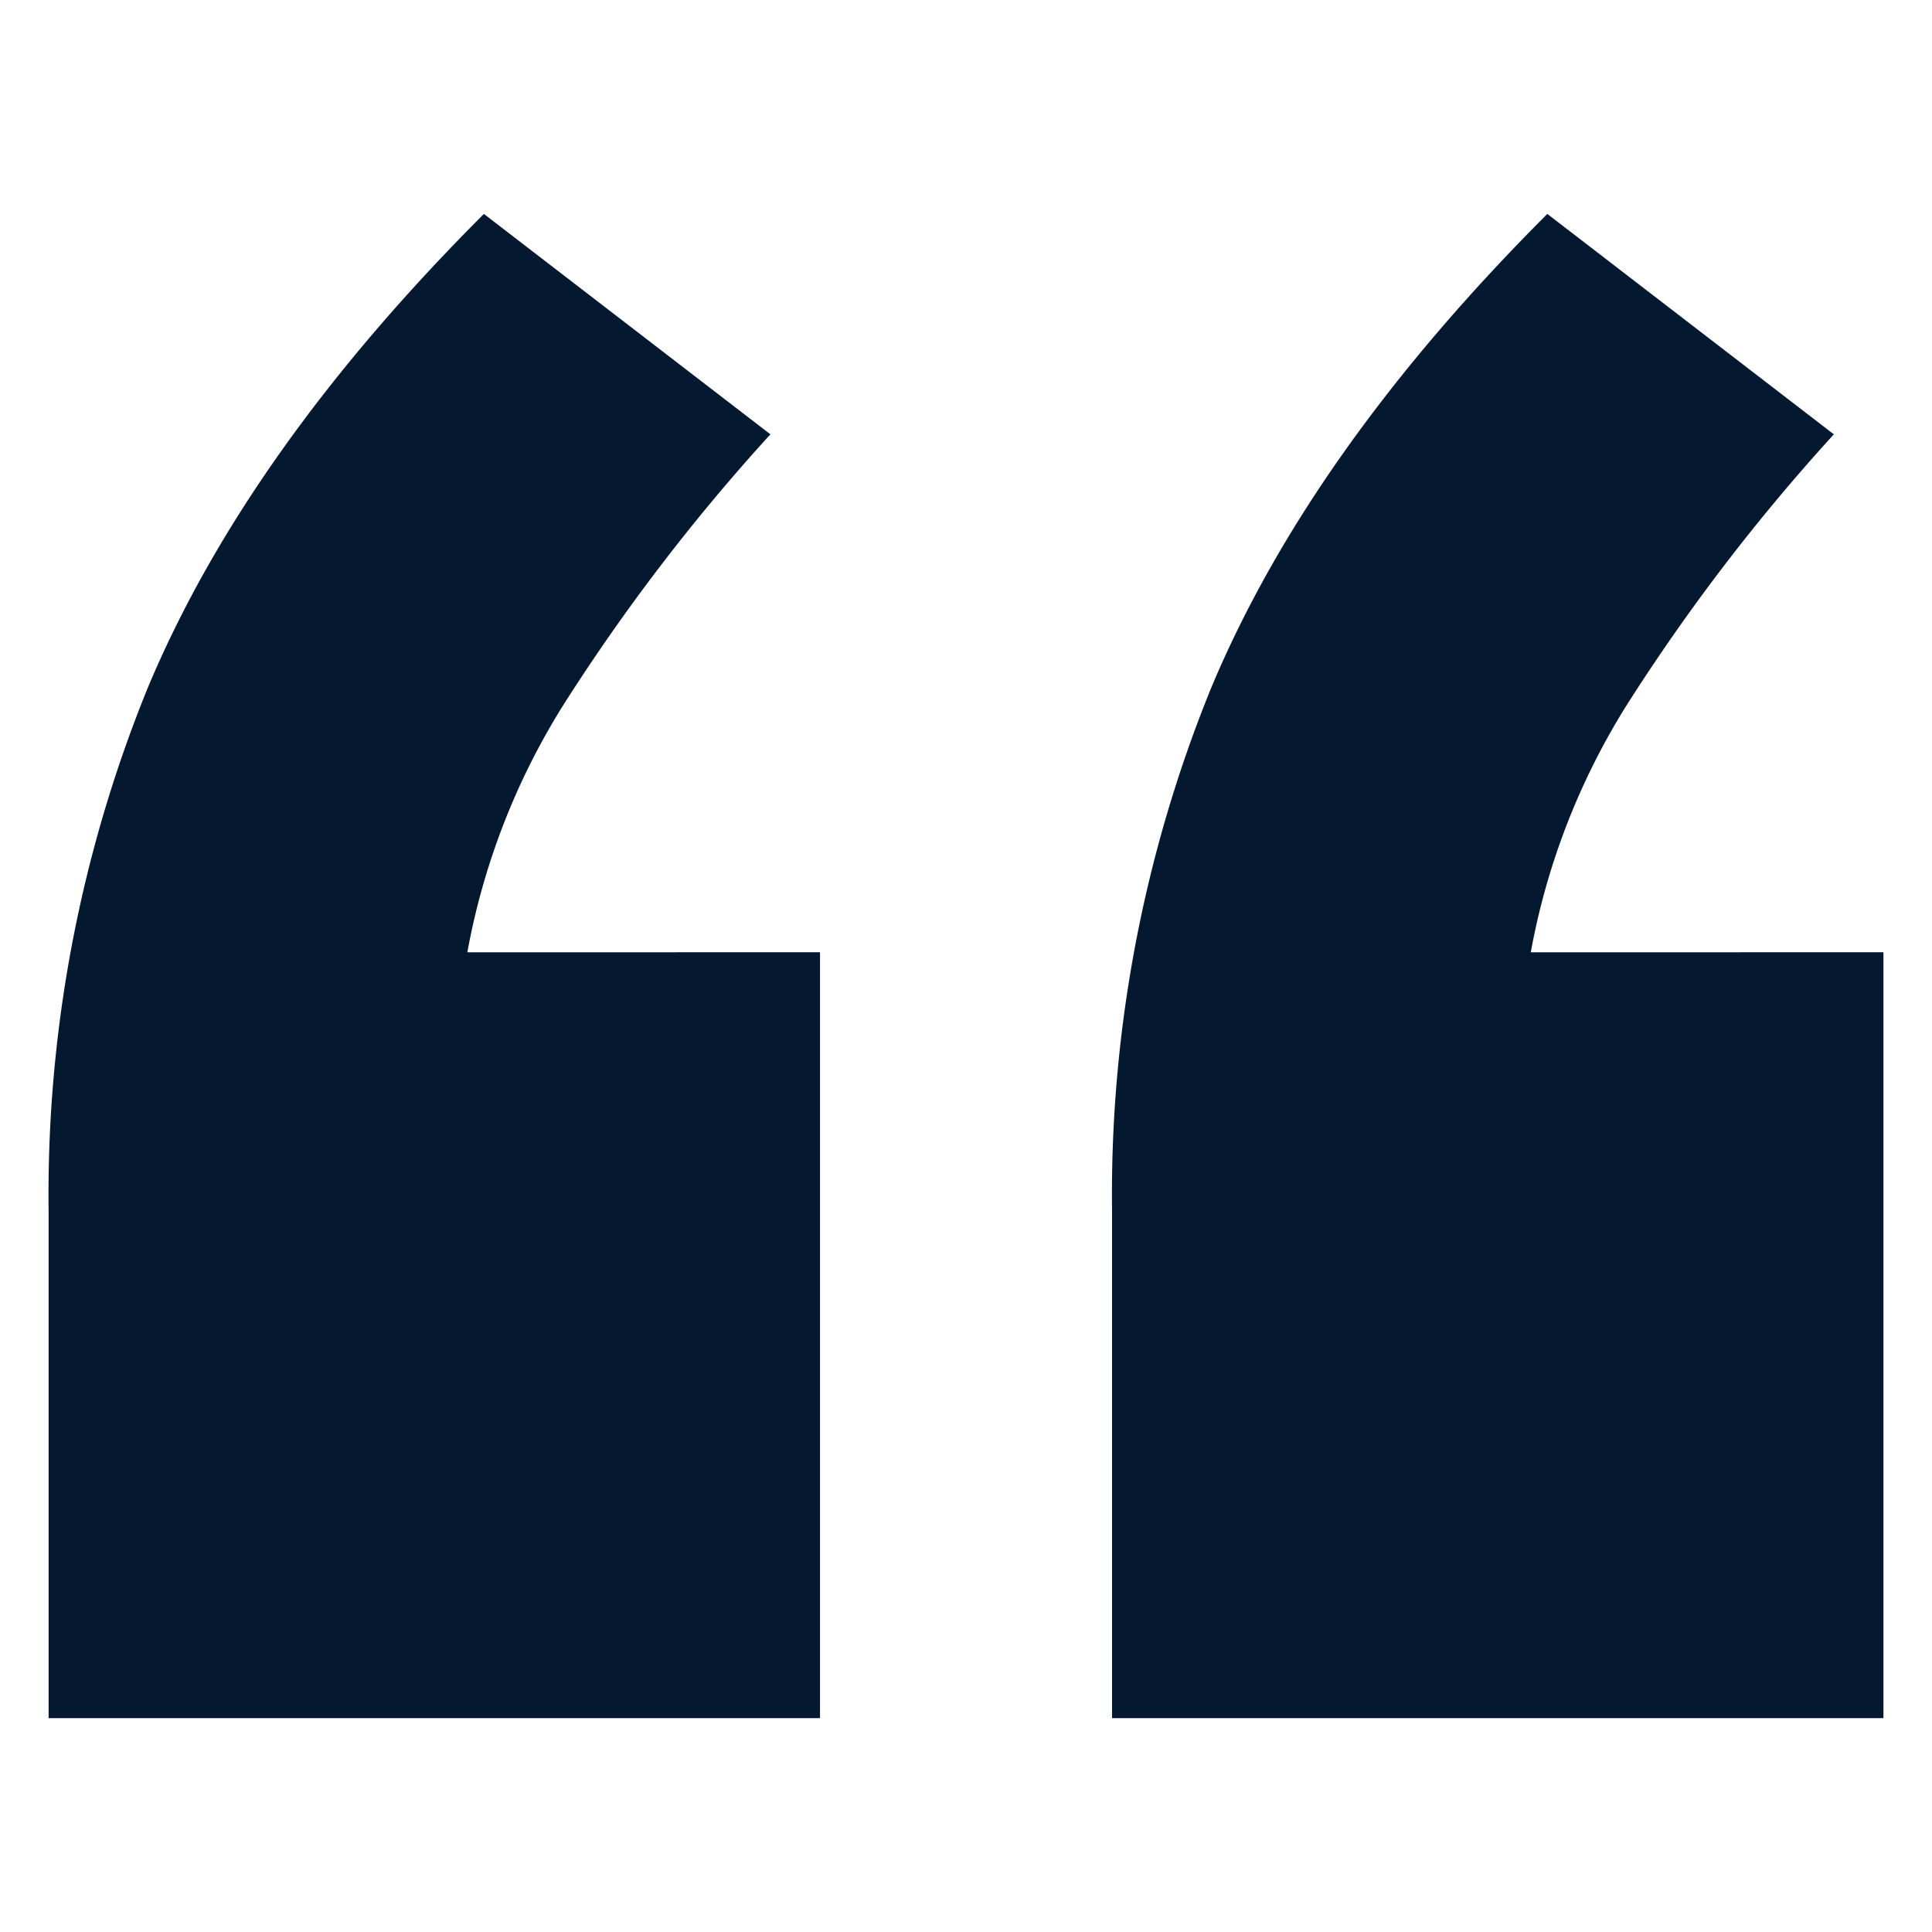 <?xml version="1.0" encoding="utf-8"?>
<svg xmlns="http://www.w3.org/2000/svg" width="67" height="67" viewBox="0 0 67 67"><g transform="translate(-281.257 -1370.464)"><path d="M36.266,75.218v26.56H9.515V84.2a46.561,46.561,0,0,1,3.439-18.153q3.439-8.216,11.656-16.433l9.936,7.643a68.282,68.282,0,0,0-7.166,9.363,24.37,24.37,0,0,0-3.344,8.6Zm36.879,0v26.56H46.394V84.2a46.561,46.561,0,0,1,3.439-18.153q3.439-8.216,11.656-16.433l9.936,7.643a68.28,68.28,0,0,0-7.166,9.363,24.37,24.37,0,0,0-3.344,8.6Z" transform="translate(273.428 1328.269)" fill="#04182f"/><rect width="67" height="67" transform="translate(281.257 1370.464)" fill="none"/></g></svg>